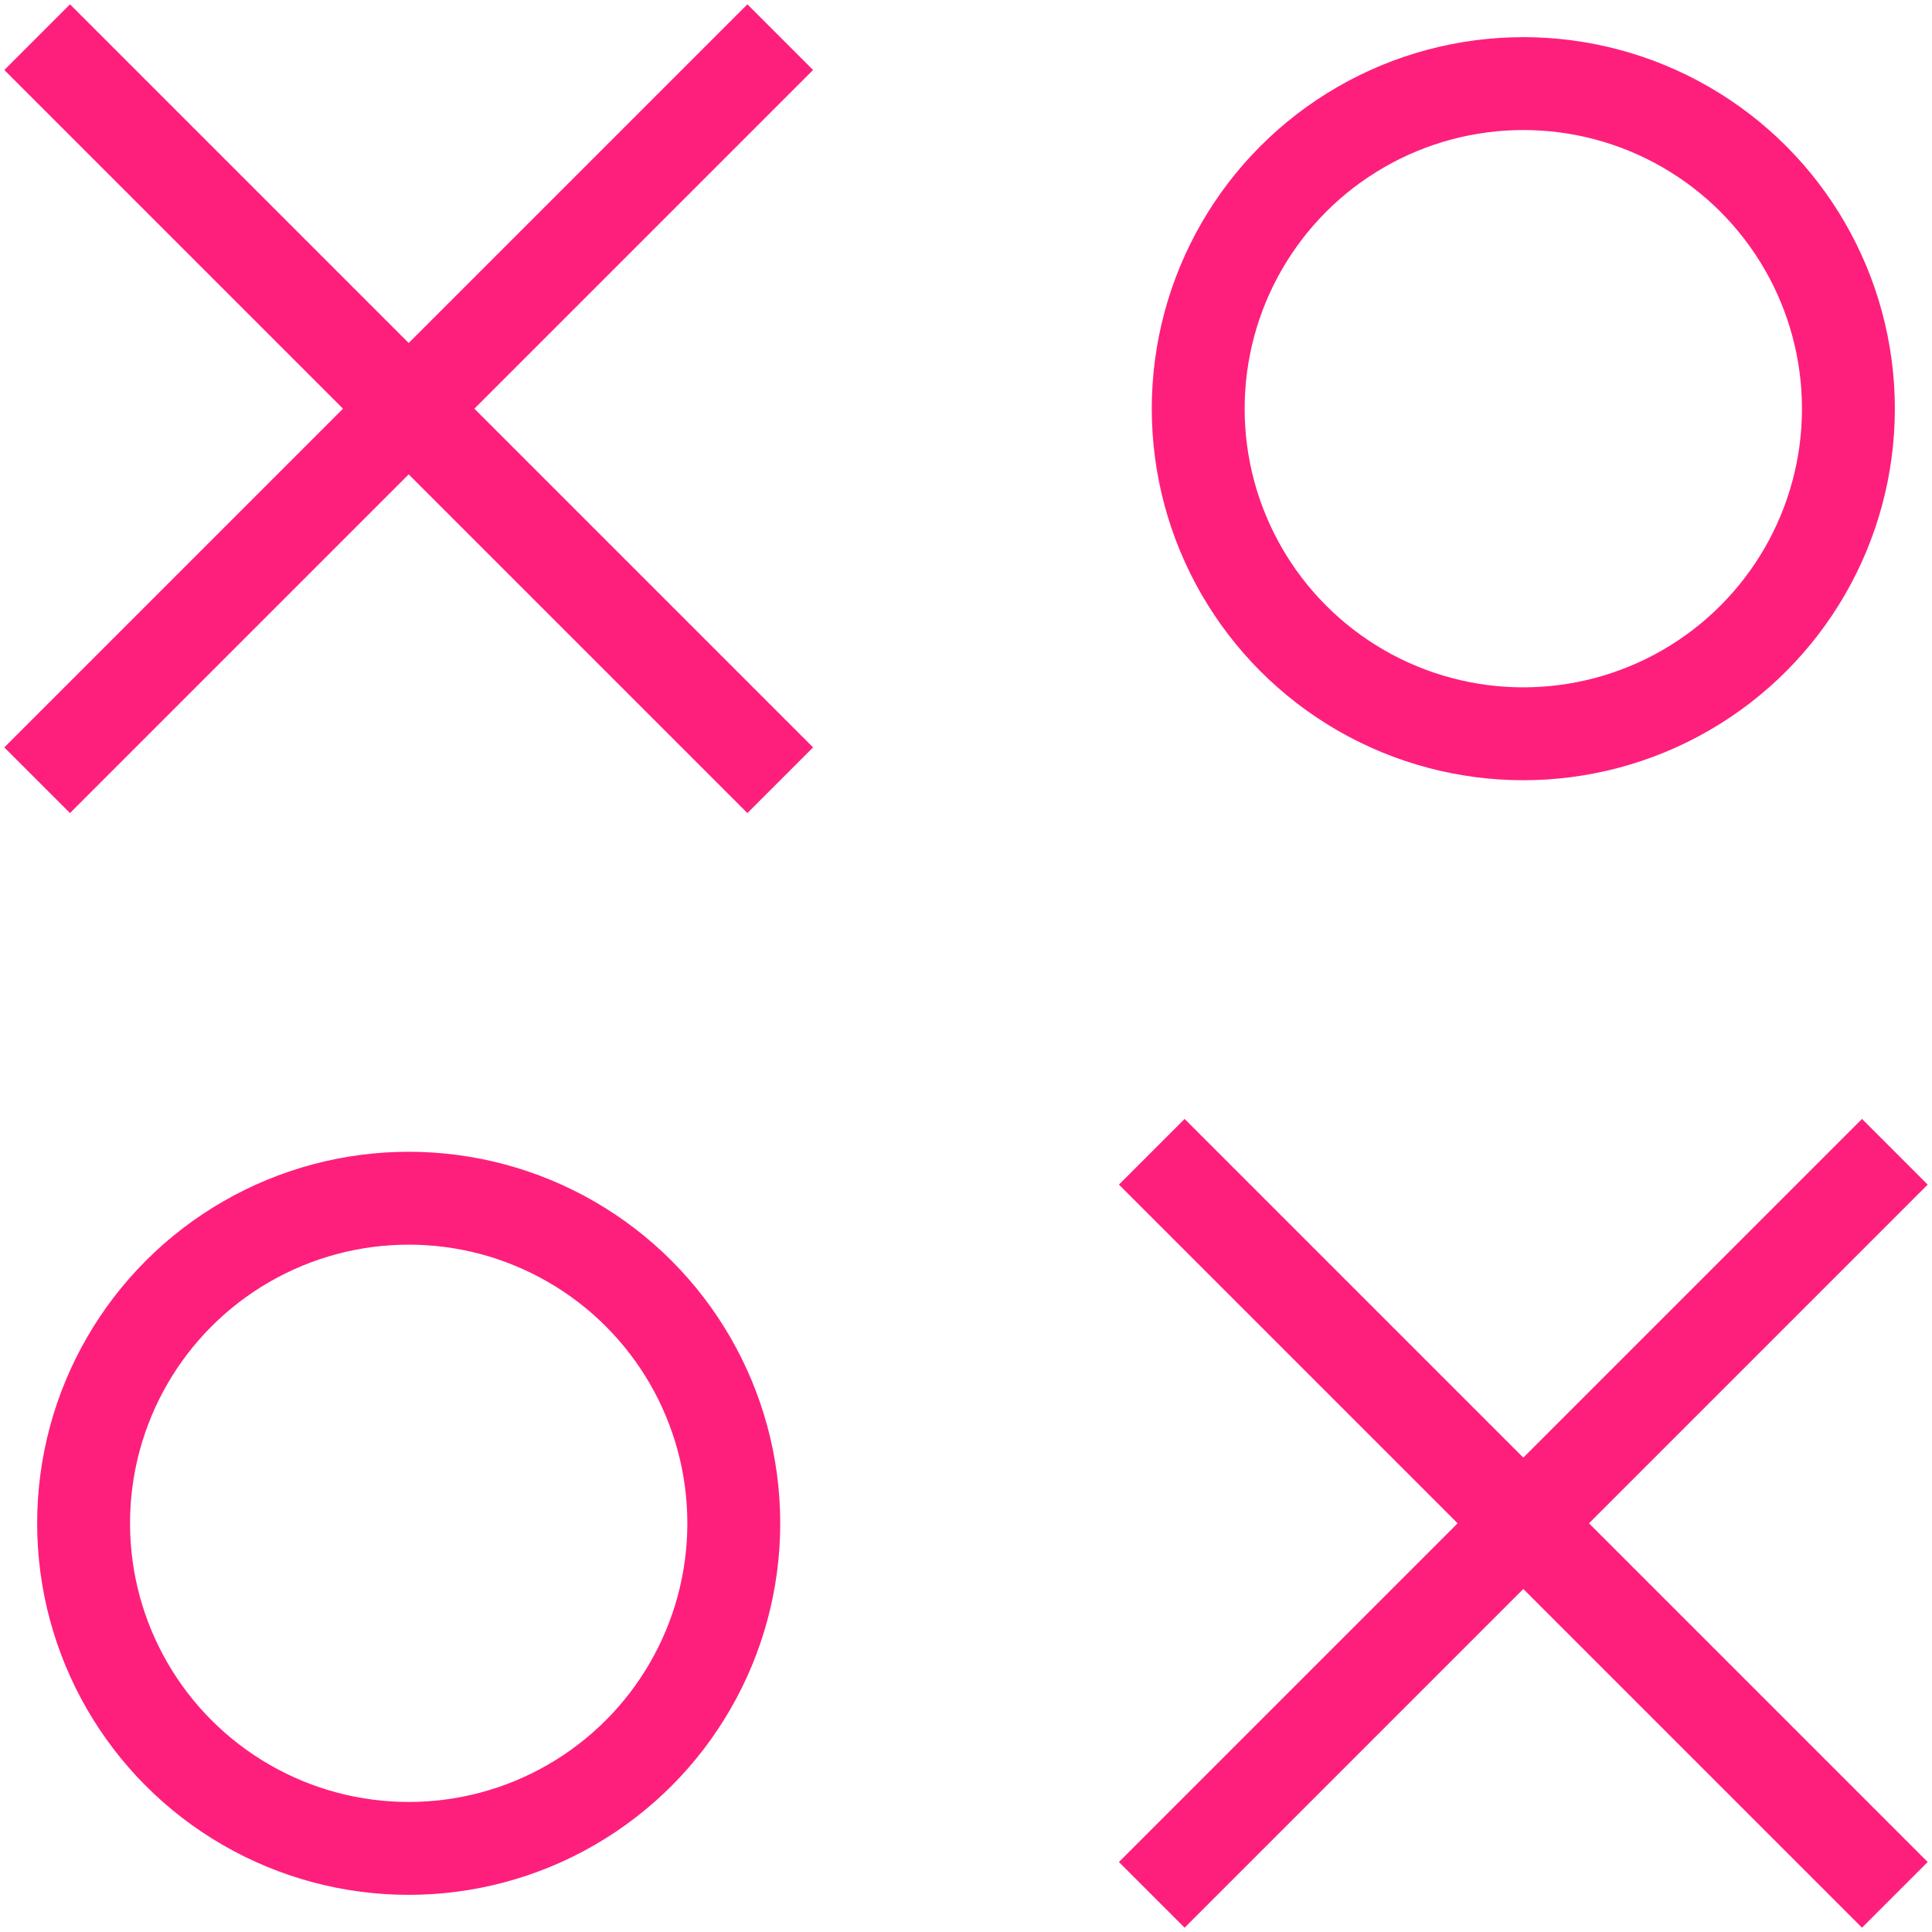 <svg width="104" height="104" viewBox="0 0 104 104" fill="none" xmlns="http://www.w3.org/2000/svg">
<path d="M102 102L62 62M102 62L62 102" stroke="#FE1F7C" stroke-width="5"/>
<path d="M2 42L42 2M2 2L42 42" stroke="#FE1F7C" stroke-width="5"/>
<circle cx="22" cy="82" r="17.5" stroke="#FE1F7C" stroke-width="5"/>
<circle r="17.5" transform="matrix(-1 0 0 1 82 22)" stroke="#FE1F7C" stroke-width="5"/>
</svg>
